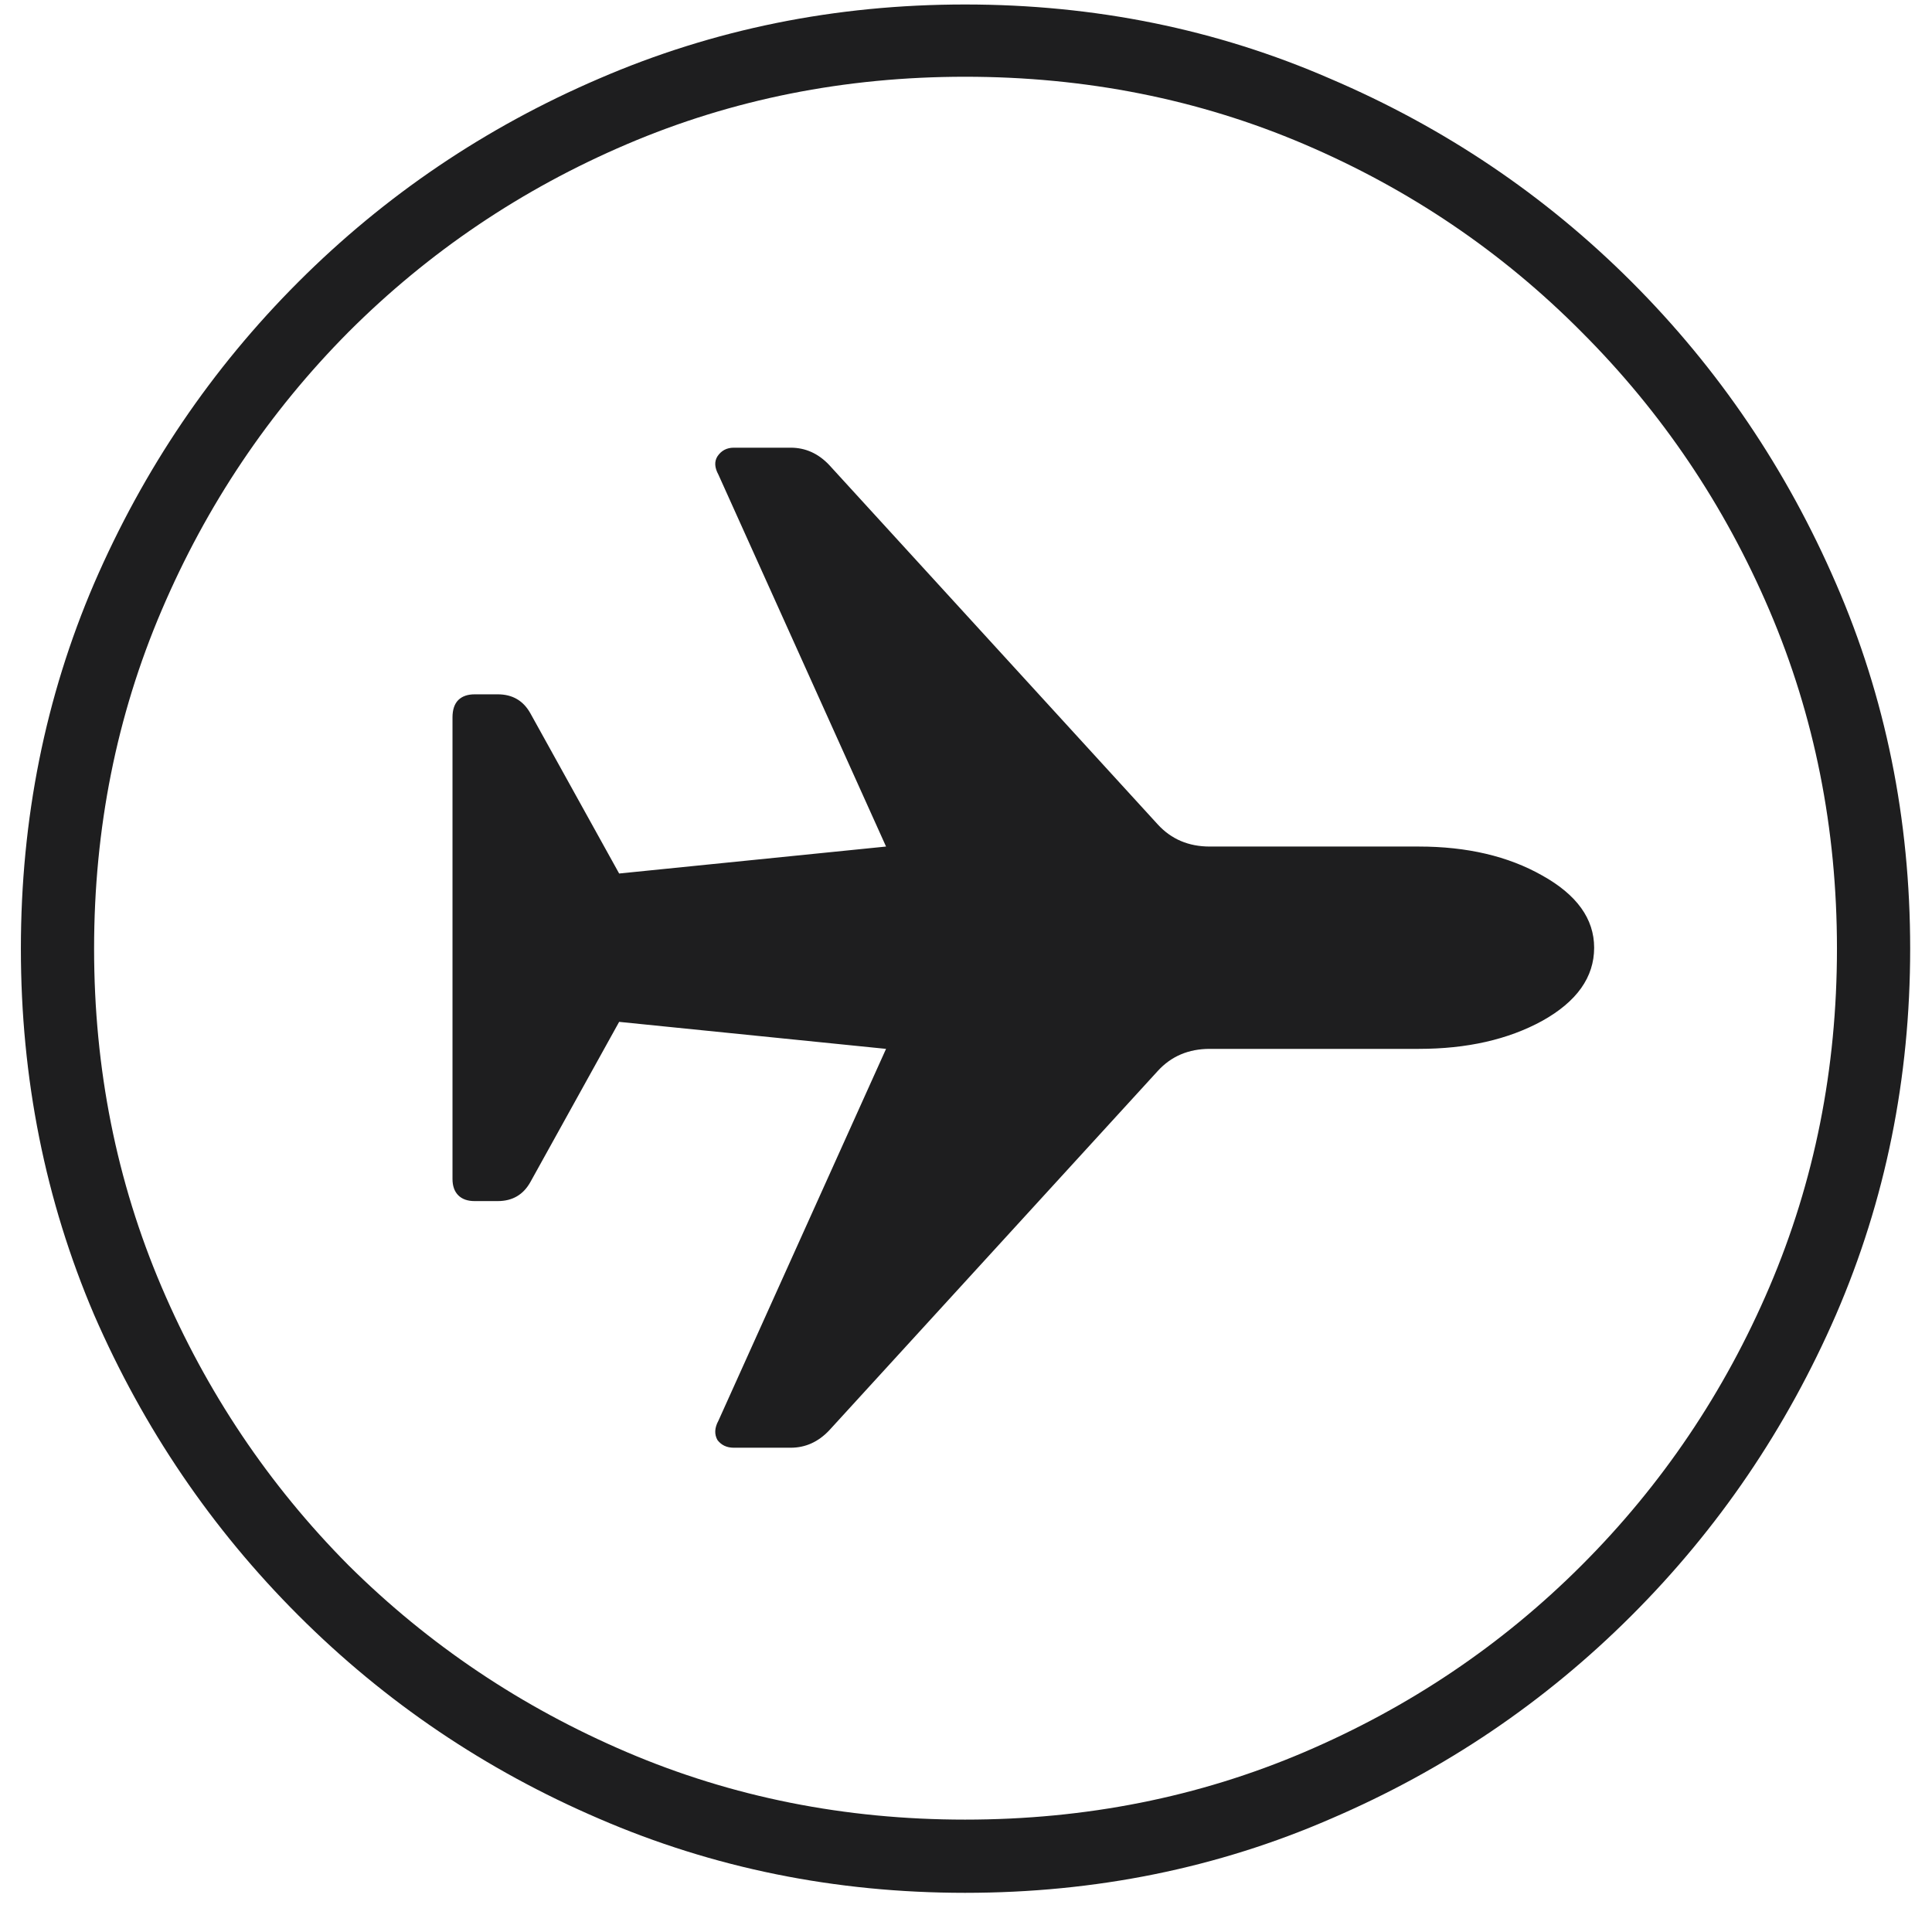 <svg width="47" height="47" viewBox="0 0 47 47" fill="none" xmlns="http://www.w3.org/2000/svg">
<path d="M23.477 46.047C20.32 46.047 17.352 45.445 14.57 44.242C11.805 43.055 9.367 41.406 7.258 39.297C5.148 37.188 3.492 34.75 2.289 31.984C1.102 29.203 0.508 26.234 0.508 23.078C0.508 19.922 1.102 16.961 2.289 14.195C3.492 11.414 5.148 8.969 7.258 6.859C9.367 4.75 11.805 3.102 14.57 1.914C17.352 0.711 20.32 0.109 23.477 0.109C26.633 0.109 29.594 0.711 32.359 1.914C35.141 3.102 37.586 4.75 39.695 6.859C41.805 8.969 43.461 11.414 44.664 14.195C45.867 16.961 46.469 19.922 46.469 23.078C46.469 26.234 45.867 29.203 44.664 31.984C43.461 34.75 41.805 37.188 39.695 39.297C37.586 41.406 35.148 43.055 32.383 44.242C29.617 45.445 26.648 46.047 23.477 46.047ZM23.477 44.266C26.414 44.266 29.164 43.719 31.727 42.625C34.289 41.531 36.539 40.016 38.477 38.078C40.43 36.125 41.953 33.867 43.047 31.305C44.141 28.742 44.688 26 44.688 23.078C44.688 20.156 44.141 17.414 43.047 14.852C41.953 12.289 40.43 10.031 38.477 8.078C36.539 6.125 34.289 4.602 31.727 3.508C29.164 2.414 26.414 1.867 23.477 1.867C20.555 1.867 17.812 2.414 15.25 3.508C12.688 4.602 10.43 6.125 8.477 8.078C6.539 10.031 5.023 12.289 3.93 14.852C2.836 17.414 2.289 20.156 2.289 23.078C2.289 26 2.836 28.742 3.93 31.305C5.023 33.867 6.539 36.125 8.477 38.078C10.43 40.016 12.688 41.531 15.25 42.625C17.812 43.719 20.555 44.266 23.477 44.266ZM38.781 23.055C38.781 23.773 38.359 24.367 37.516 24.836C36.688 25.289 35.688 25.516 34.516 25.516H29.43C28.914 25.516 28.492 25.695 28.164 26.055L20.172 34.797C19.906 35.078 19.594 35.219 19.234 35.219H17.852C17.68 35.219 17.547 35.156 17.453 35.031C17.375 34.891 17.383 34.734 17.477 34.562L21.555 25.516L15.062 24.859L12.906 28.75C12.734 29.062 12.469 29.219 12.109 29.219H11.547C11.375 29.219 11.242 29.172 11.148 29.078C11.055 28.984 11.008 28.852 11.008 28.68V17.453C11.008 17.266 11.055 17.125 11.148 17.031C11.242 16.938 11.375 16.891 11.547 16.891H12.109C12.469 16.891 12.734 17.047 12.906 17.359L15.062 21.25L21.555 20.594L17.477 11.547C17.383 11.375 17.375 11.227 17.453 11.102C17.547 10.961 17.68 10.891 17.852 10.891H19.234C19.594 10.891 19.906 11.031 20.172 11.312L28.164 20.055C28.492 20.414 28.914 20.594 29.43 20.594H34.516C35.688 20.594 36.688 20.828 37.516 21.297C38.359 21.766 38.781 22.352 38.781 23.055Z" fill="#1E1E1F"/>
</svg>
